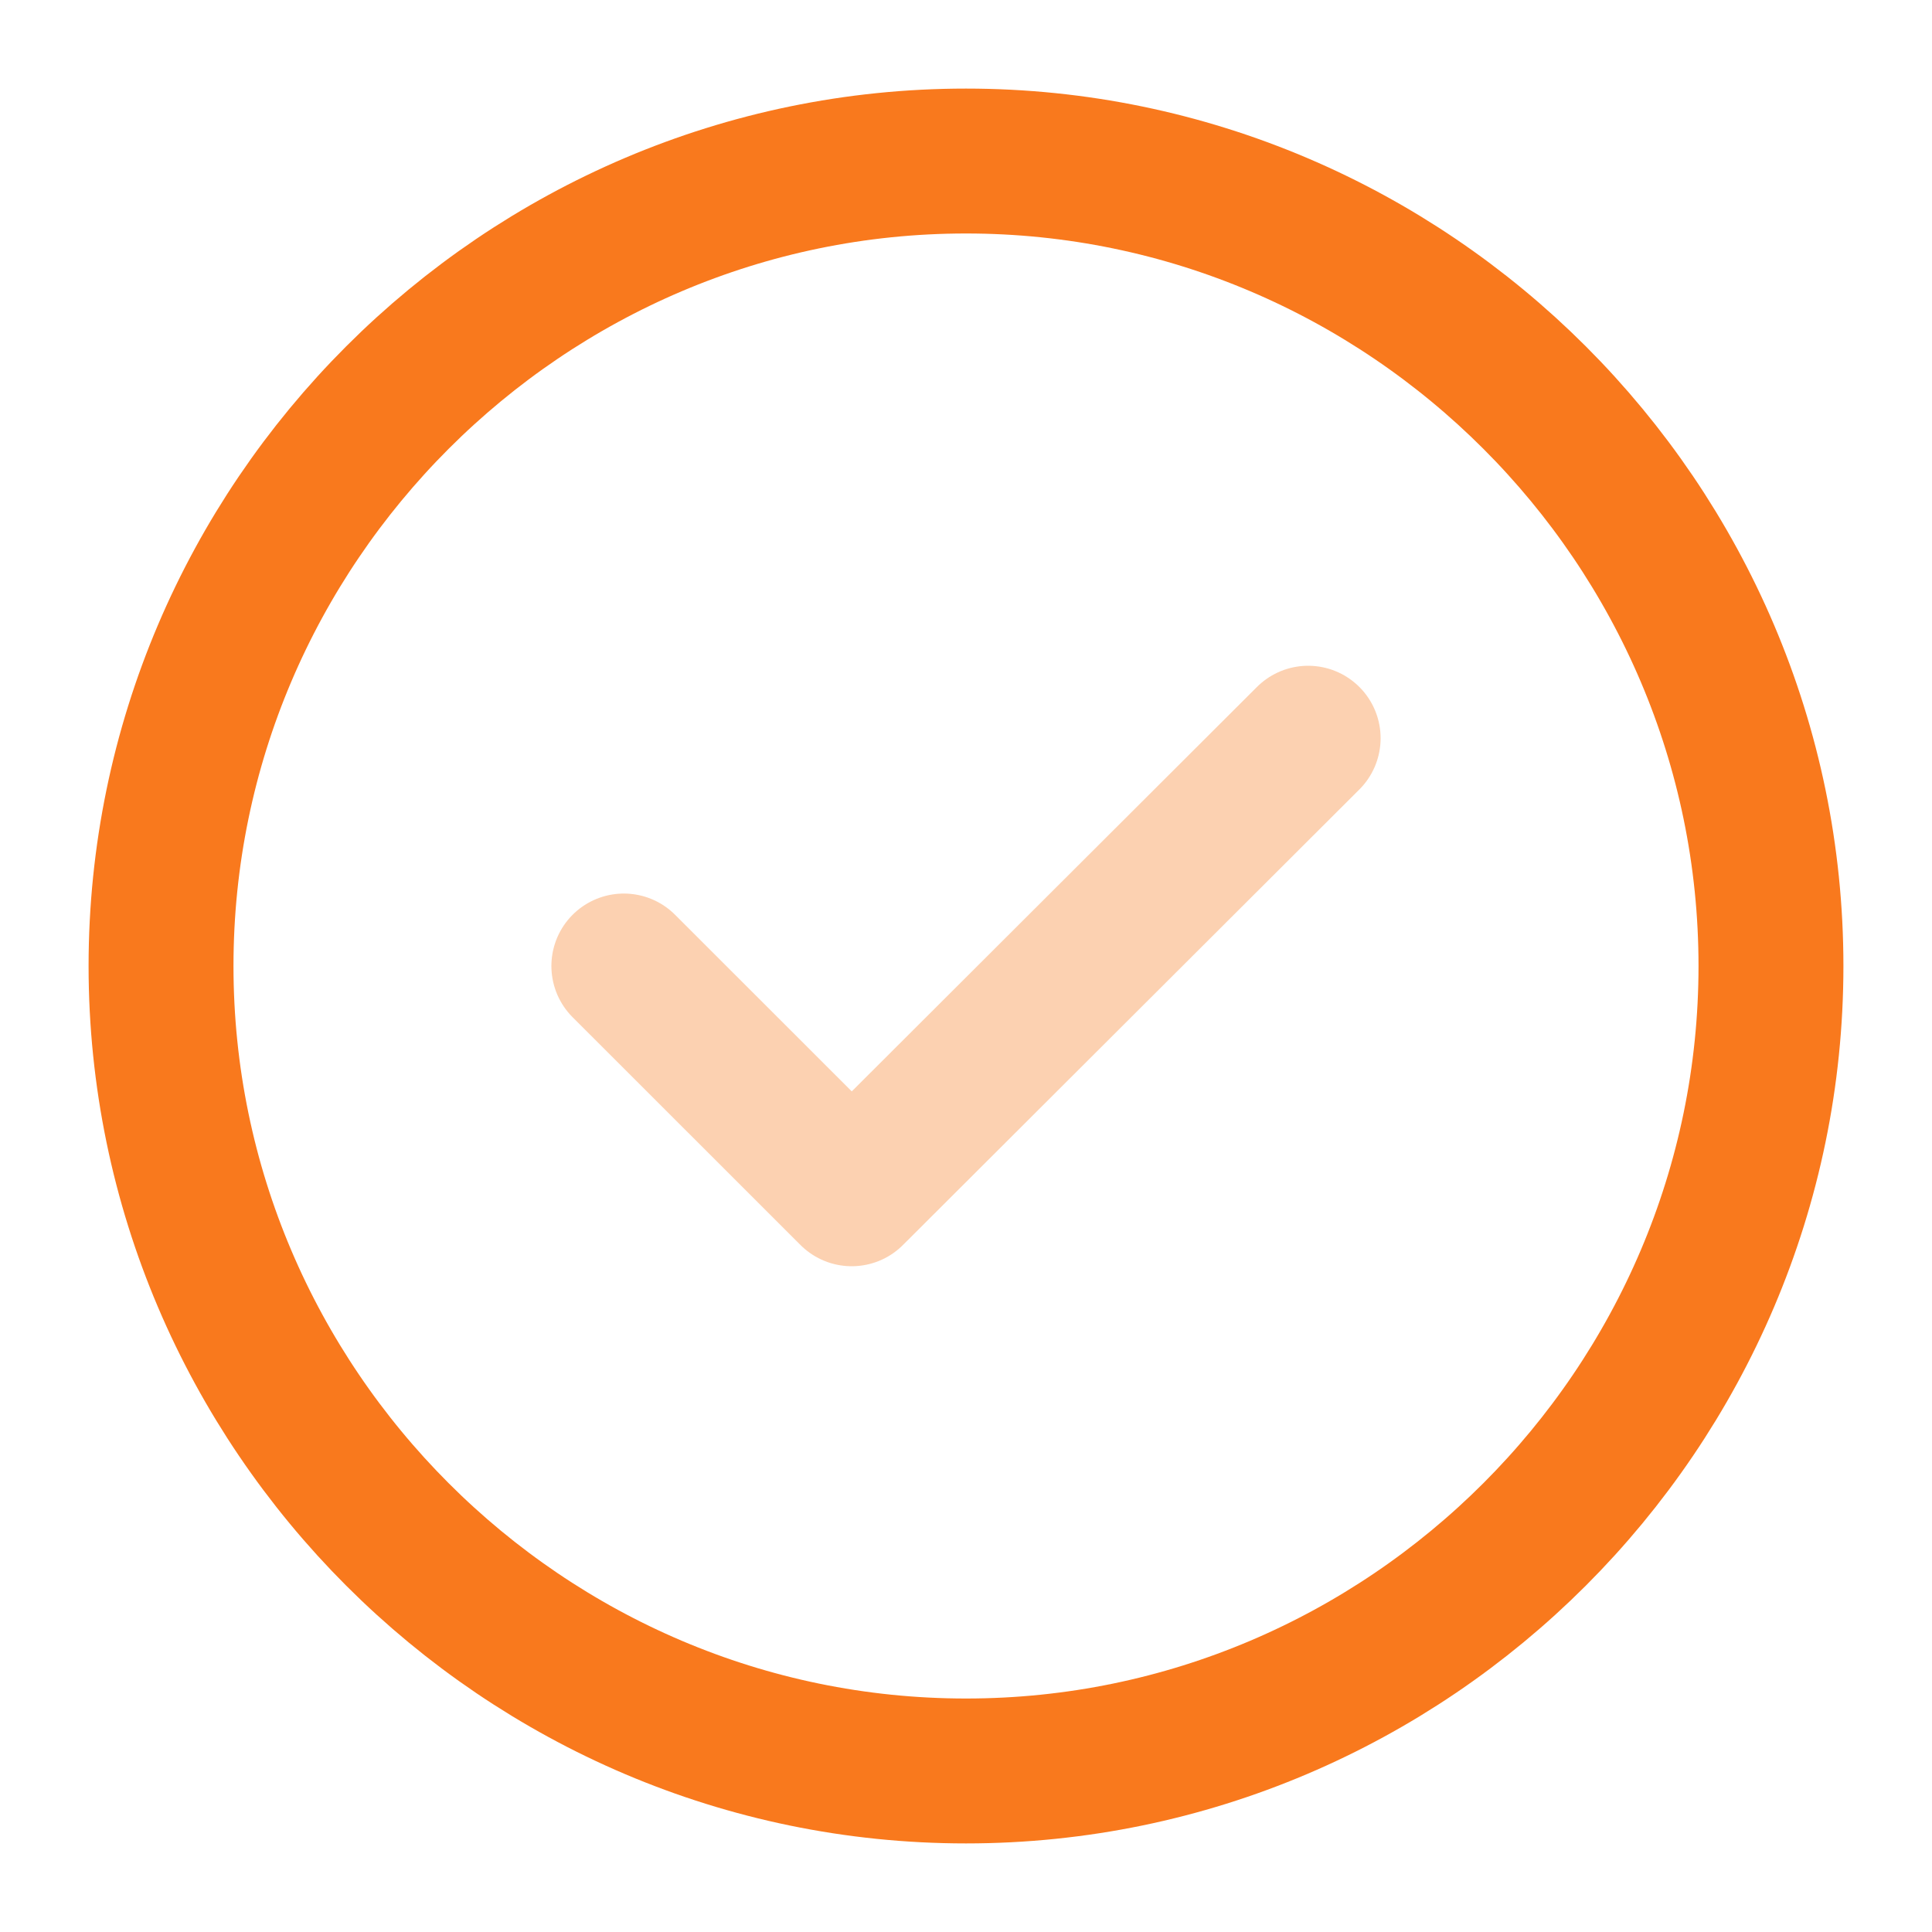 <svg width="20" height="20" viewBox="0 0 20 20" fill="none" xmlns="http://www.w3.org/2000/svg">
<path d="M10 18.333C14.583 18.333 18.333 14.583 18.333 10C18.333 5.417 14.583 1.667 10 1.667C5.417 1.667 1.667 5.417 1.667 10C1.667 14.583 5.417 18.333 10 18.333Z" stroke="#F9791D" stroke-width="1.5" stroke-linecap="round" stroke-linejoin="round"/>
<path opacity="0.34" d="M6.458 10L8.817 12.358L13.542 7.642" stroke="#F9791D" stroke-width="1.5" stroke-linecap="round" stroke-linejoin="round"/>
</svg>

